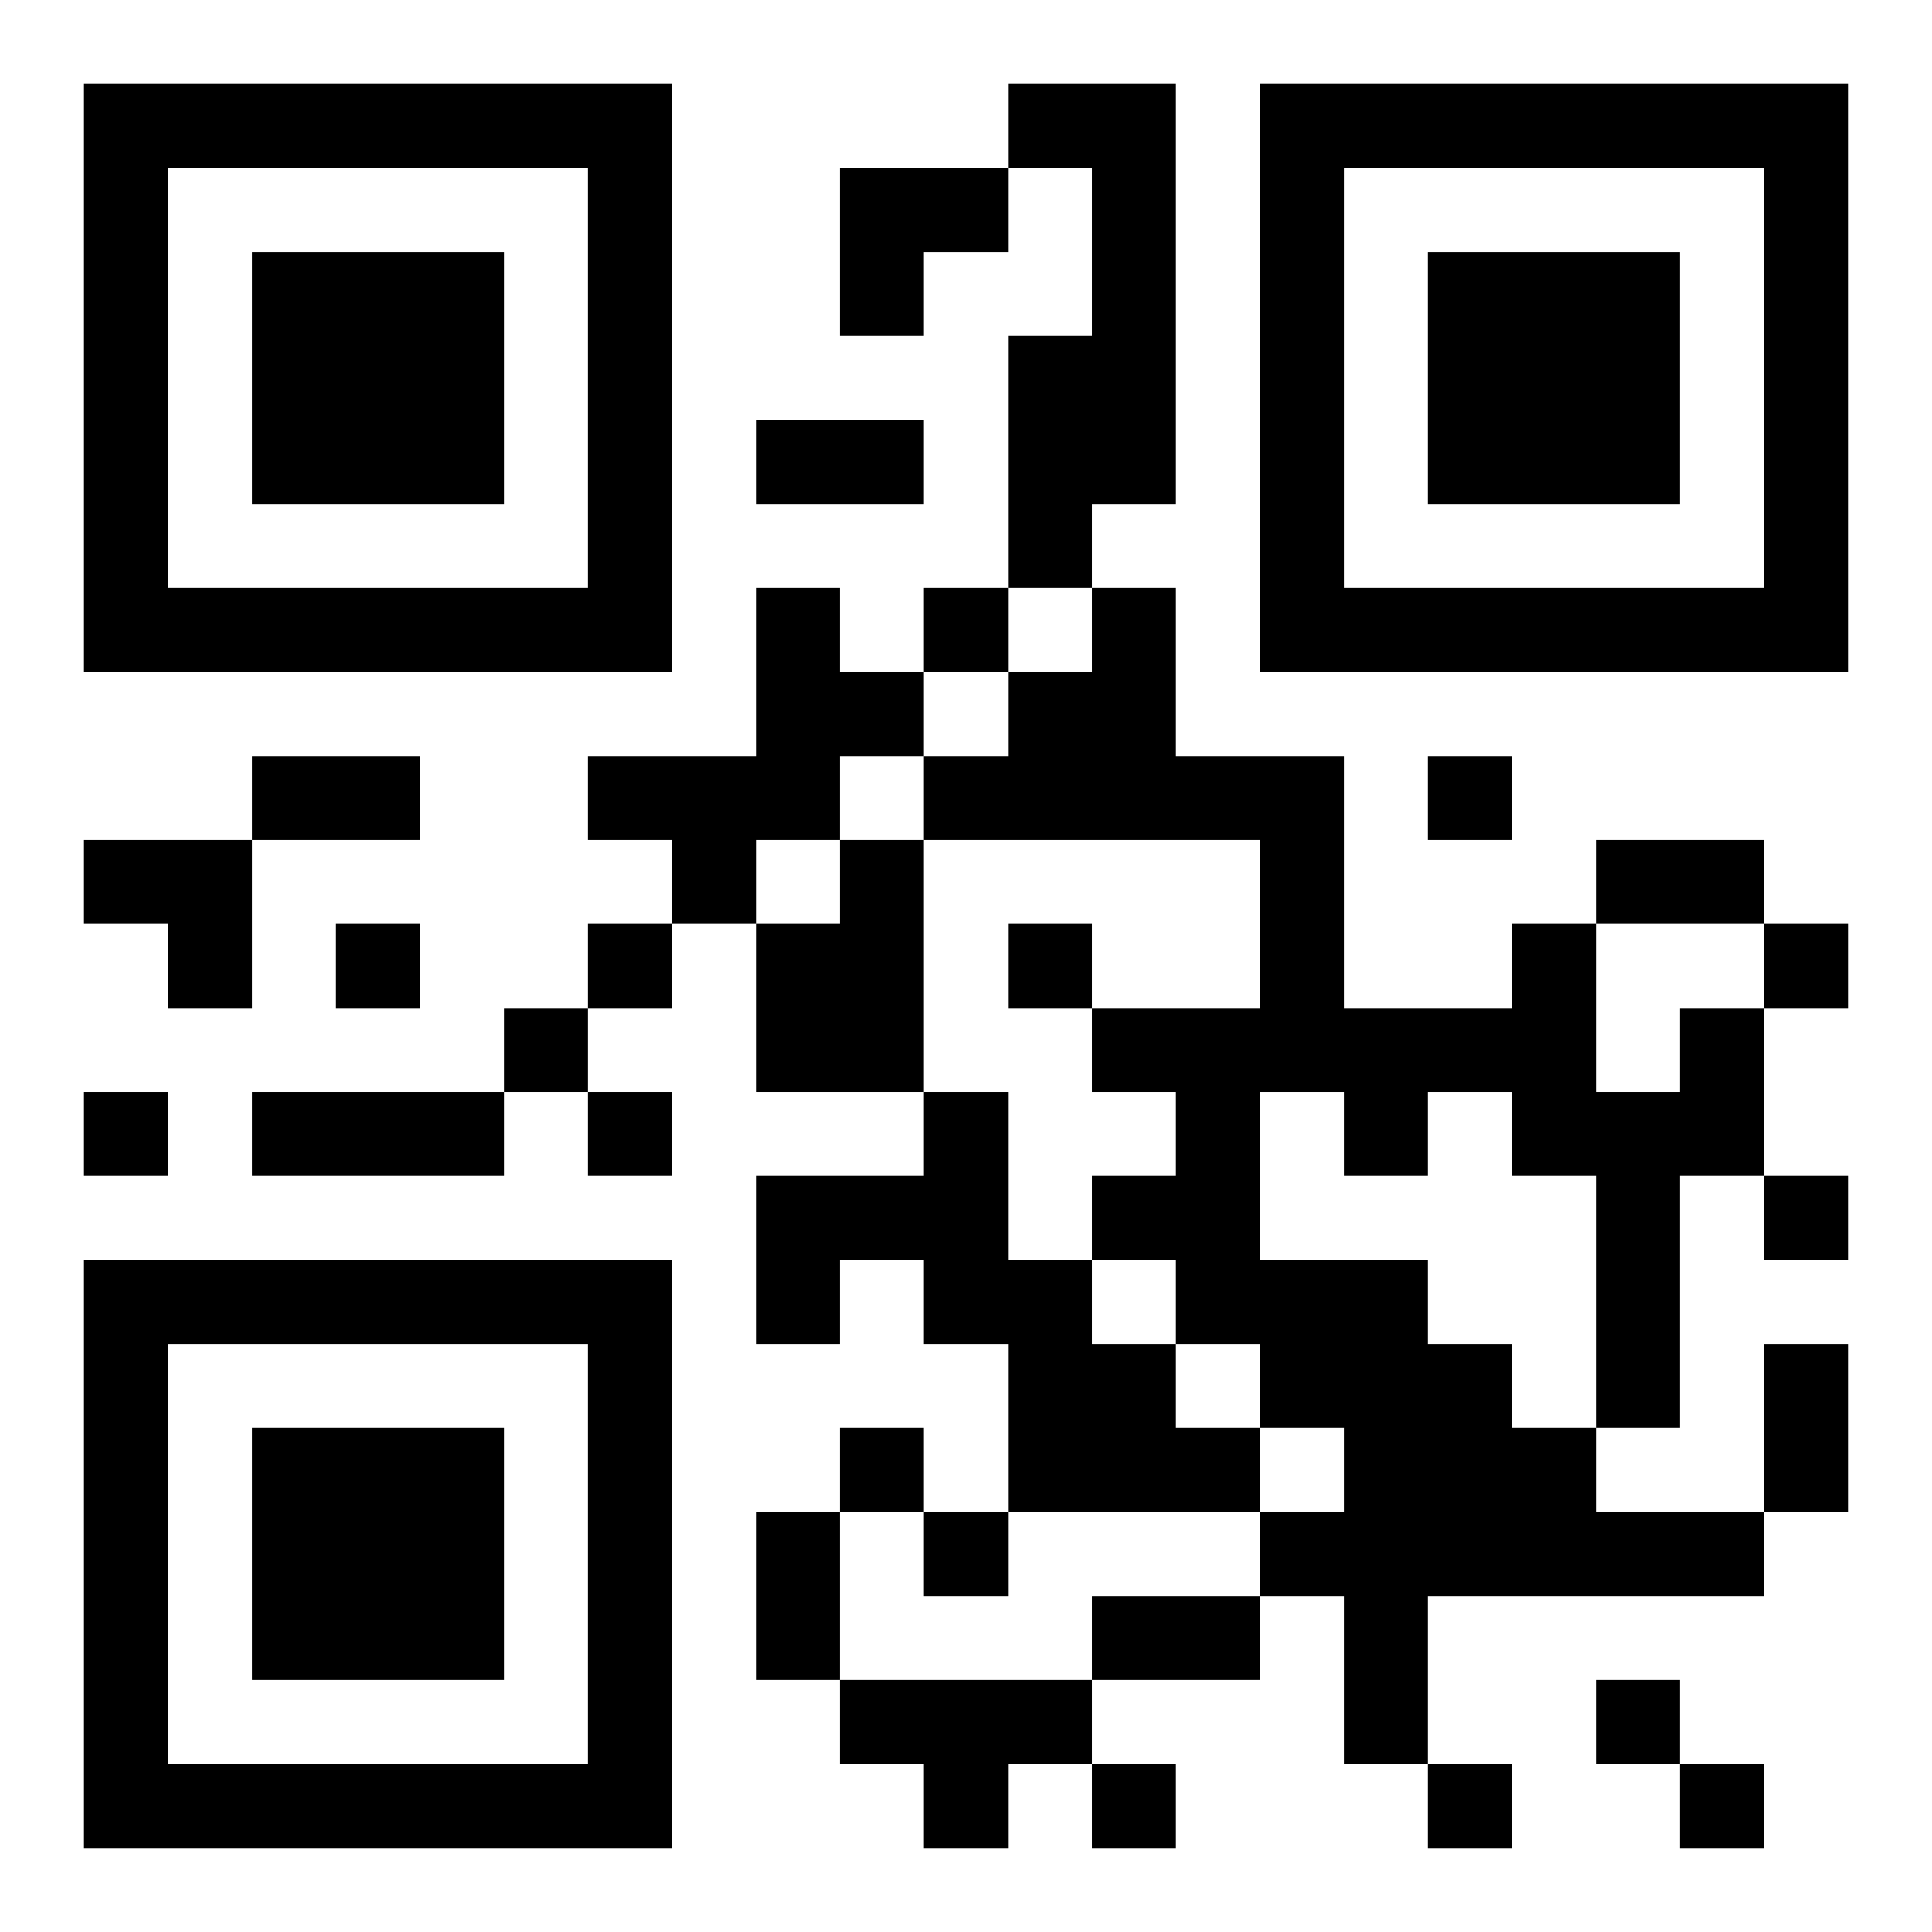 <?xml version="1.0" encoding="UTF-8"?>
<svg xmlns="http://www.w3.org/2000/svg" version="1.1" width="400" height="400" viewBox="0 0 400 400"><rect x="0" y="0" width="400" height="400" fill="#ffffff"/><g transform="scale(17.391)"><g transform="translate(1,1)"><path fill-rule="evenodd" d="M11 0L11 1L9 1L9 3L10 3L10 2L11 2L11 1L12 1L12 3L11 3L11 6L10 6L10 7L9 7L9 6L8 6L8 8L6 8L6 9L7 9L7 10L6 10L6 11L5 11L5 12L2 12L2 13L5 13L5 12L6 12L6 13L7 13L7 12L6 12L6 11L7 11L7 10L8 10L8 12L10 12L10 13L8 13L8 15L9 15L9 14L10 14L10 15L11 15L11 17L10 17L10 16L9 16L9 17L8 17L8 19L9 19L9 20L10 20L10 21L11 21L11 20L12 20L12 21L13 21L13 20L12 20L12 19L14 19L14 18L15 18L15 20L16 20L16 21L17 21L17 20L16 20L16 18L20 18L20 17L21 17L21 15L20 15L20 17L18 17L18 16L19 16L19 13L20 13L20 14L21 14L21 13L20 13L20 11L21 11L21 10L20 10L20 9L18 9L18 10L17 10L17 11L15 11L15 8L13 8L13 6L12 6L12 5L13 5L13 0ZM8 4L8 5L10 5L10 4ZM11 6L11 7L10 7L10 8L9 8L9 9L8 9L8 10L9 10L9 9L10 9L10 12L11 12L11 14L12 14L12 15L13 15L13 16L14 16L14 17L11 17L11 18L10 18L10 17L9 17L9 19L12 19L12 18L14 18L14 17L15 17L15 16L14 16L14 15L13 15L13 14L12 14L12 13L13 13L13 12L12 12L12 11L14 11L14 9L10 9L10 8L11 8L11 7L12 7L12 6ZM2 8L2 9L0 9L0 10L1 10L1 11L2 11L2 9L4 9L4 8ZM16 8L16 9L17 9L17 8ZM3 10L3 11L4 11L4 10ZM11 10L11 11L12 11L12 10ZM18 10L18 12L19 12L19 11L20 11L20 10ZM0 12L0 13L1 13L1 12ZM14 12L14 14L16 14L16 15L17 15L17 16L18 16L18 13L17 13L17 12L16 12L16 13L15 13L15 12ZM18 19L18 20L19 20L19 21L20 21L20 20L19 20L19 19ZM0 0L0 7L7 7L7 0ZM1 1L1 6L6 6L6 1ZM2 2L2 5L5 5L5 2ZM14 0L14 7L21 7L21 0ZM15 1L15 6L20 6L20 1ZM16 2L16 5L19 5L19 2ZM0 14L0 21L7 21L7 14ZM1 15L1 20L6 20L6 15ZM2 16L2 19L5 19L5 16Z" fill="#000000"/></g></g></svg>
